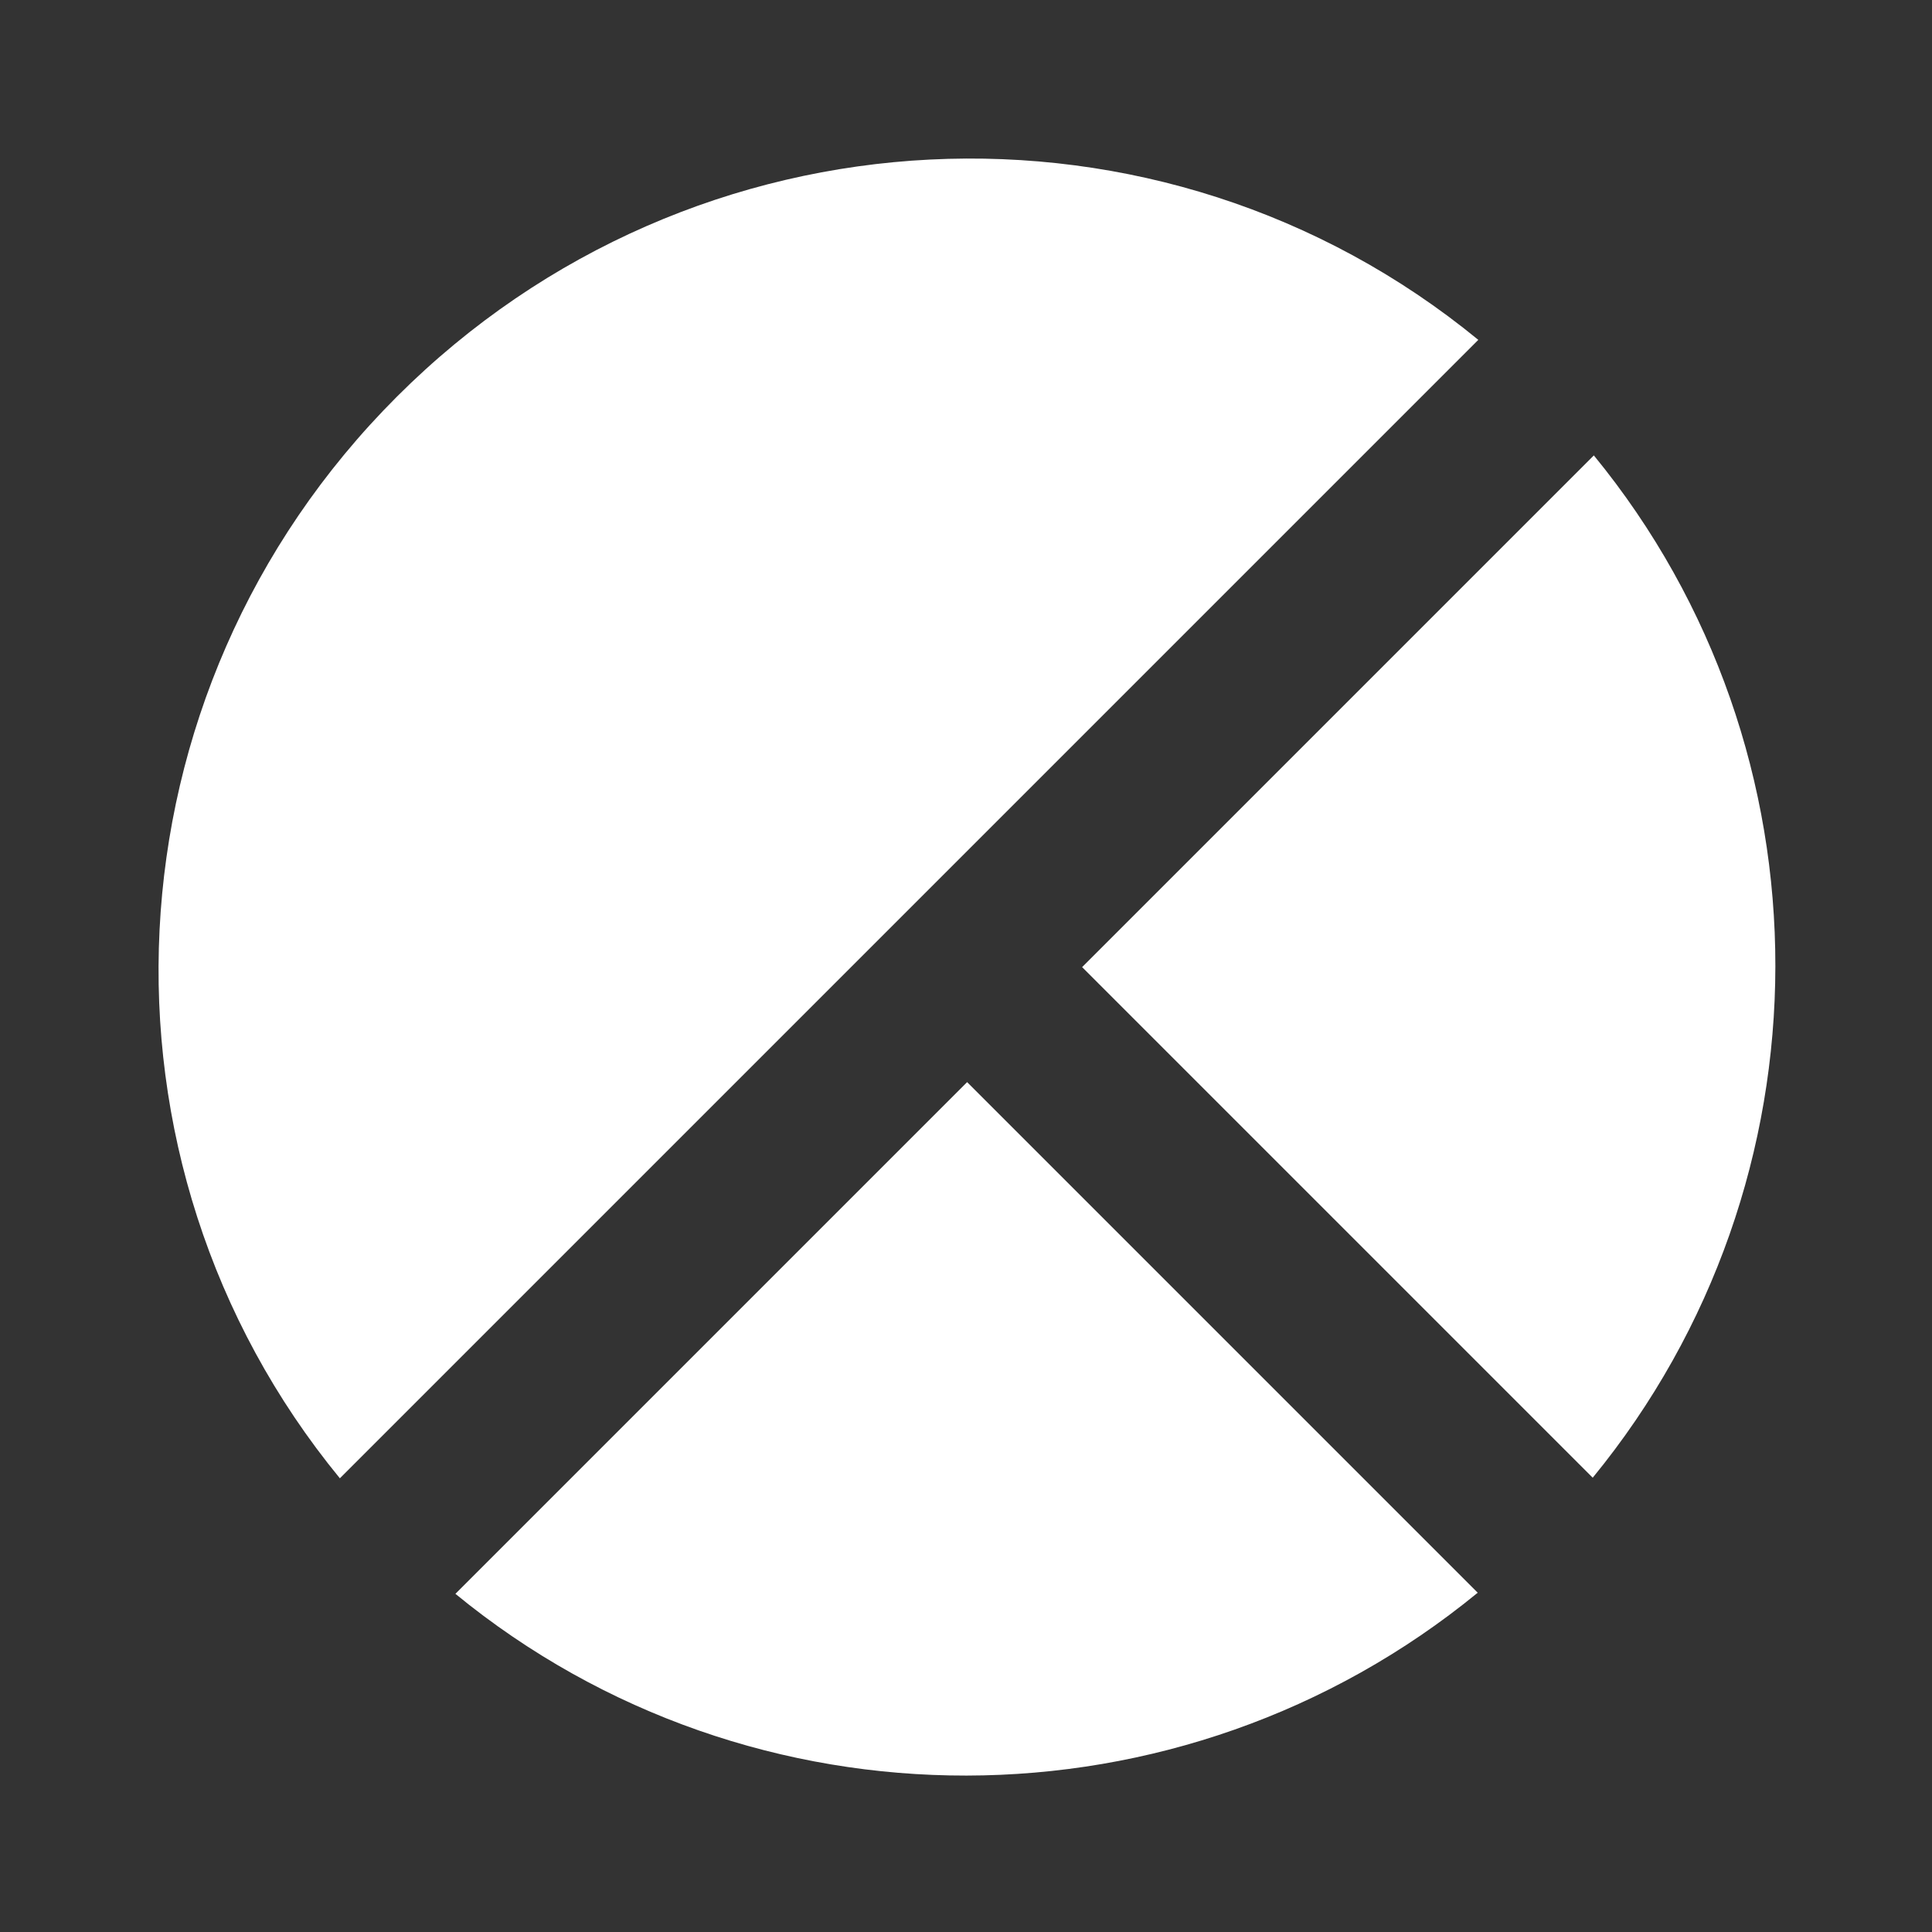 <?xml version="1.0" encoding="UTF-8" standalone="no"?>
<svg width="80px" height="80px" viewBox="0 0 80 80" version="1.1" xmlns="http://www.w3.org/2000/svg" xmlns:xlink="http://www.w3.org/1999/xlink">
    <rect x="0" y="0" width="80" height="80" fill="#333333" stroke="none"/>
    <!-- Generator: Sketch 41 (35326) - http://www.bohemiancoding.com/sketch -->
    <title>data-analytics</title>
    <desc>Created with Sketch.</desc>
    <defs></defs>
    <g id="Page-1" stroke="none" stroke-width="1" fill="none" fill-rule="evenodd">
        <g id="data-analytics" fill="#FFFFFF">
            <g id="Data_analytics" transform="translate(-8, -8)">
                <path d="M44.667,14.667 L44.667,81.333 C27.767,79.667 14.667,65.367 14.667,48 C14.667,30.633 27.767,16.333 44.667,14.667 Z M51.433,14.667 L51.433,44.633 L81.333,44.633 C79.767,28.833 67.2,16.233 51.433,14.667 Z M51.433,51.367 L51.433,81.333 C67.233,79.767 79.767,67.167 81.333,51.367 L51.433,51.367 Z" id="Shape" transform="translate(48, 48) rotate(45) translate(-48, -48) "></path>
            </g>
        </g>
    </g>
</svg>